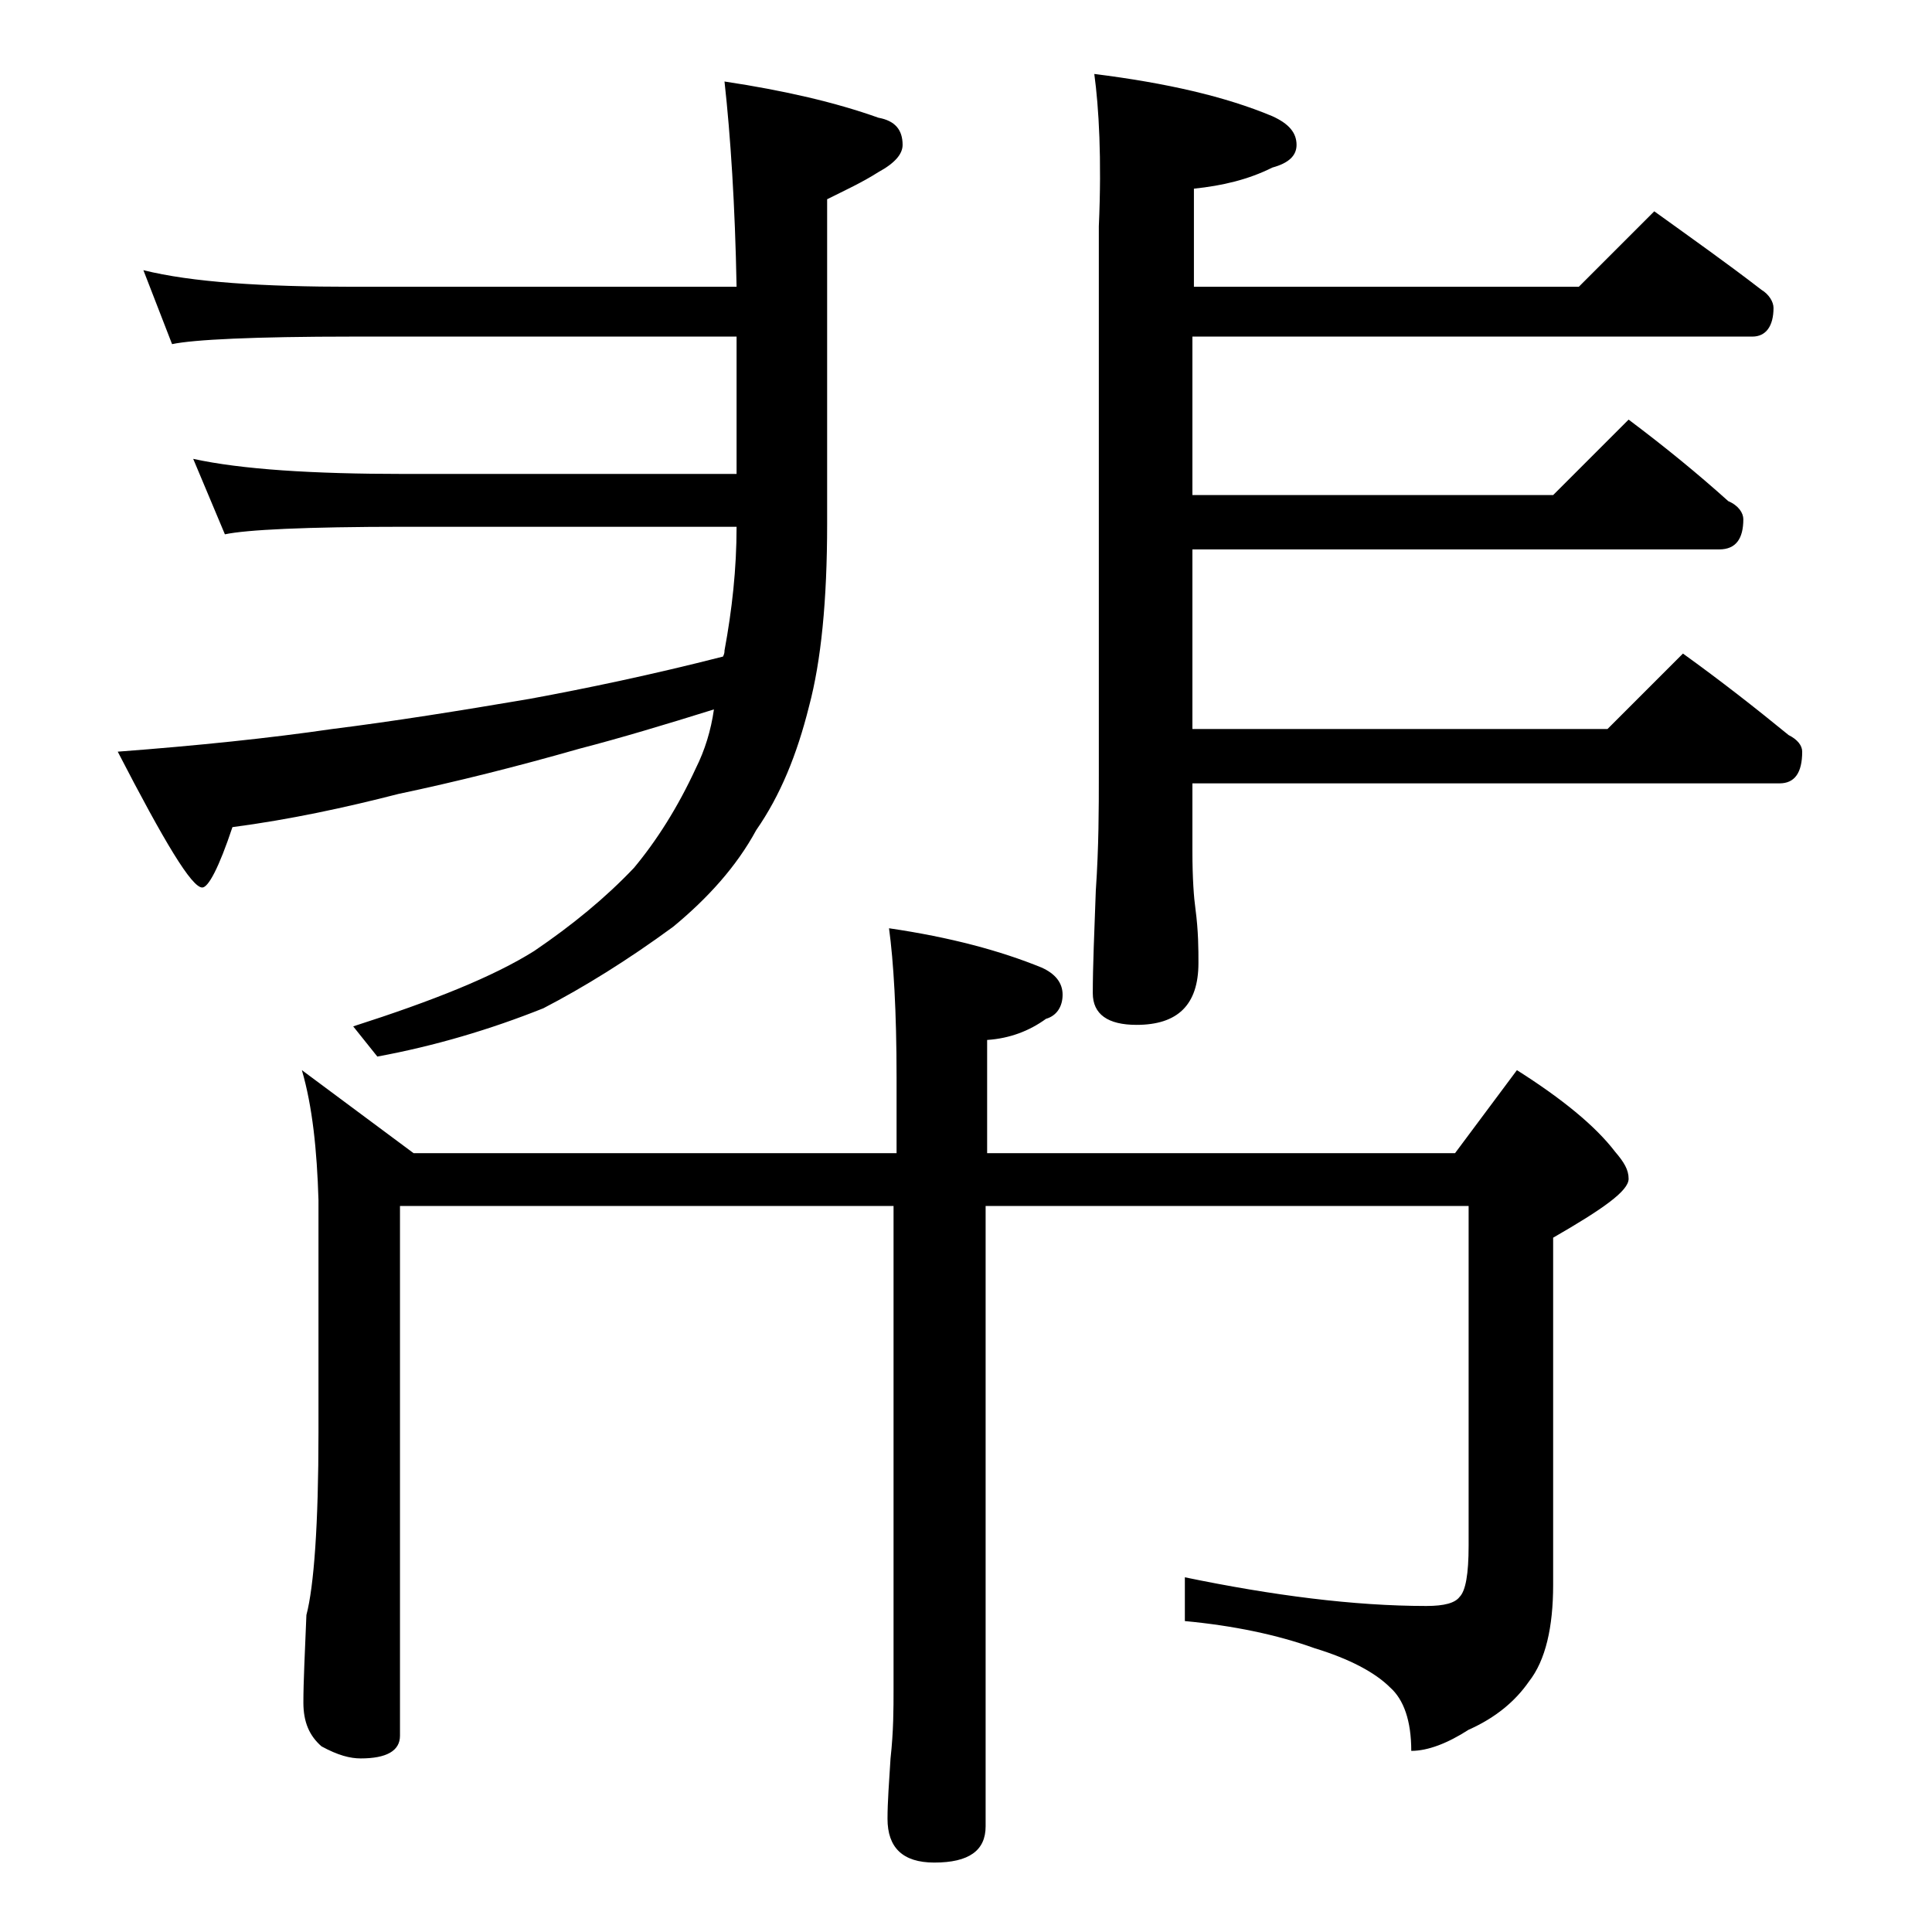 <?xml version="1.0" encoding="utf-8"?>
<!-- Generator: Adobe Illustrator 18.0.0, SVG Export Plug-In . SVG Version: 6.00 Build 0)  -->
<!DOCTYPE svg PUBLIC "-//W3C//DTD SVG 1.1//EN" "http://www.w3.org/Graphics/SVG/1.1/DTD/svg11.dtd">
<svg version="1.1" id="Layer_1" xmlns="http://www.w3.org/2000/svg" xmlns:xlink="http://www.w3.org/1999/xlink" x="0px" y="0px"
	 viewBox="0 0 128 128" enable-background="new 0 0 128 128" xml:space="preserve">
<path d="M9.5,17.9c3.2,0.8,7.9,1.1,13.9,1.1h25.4C48.7,13.6,48.4,9,48,5.4c4,0.6,7.4,1.4,10.2,2.4c1.1,0.2,1.6,0.8,1.6,1.8
	c0,0.6-0.5,1.2-1.6,1.8c-1.1,0.7-2.2,1.2-3.4,1.8v21.5c0,5.1-0.4,9.1-1.2,12.1c-0.8,3.2-1.9,5.9-3.5,8.2c-1.3,2.4-3.2,4.5-5.5,6.4
	c-3,2.2-5.9,4-8.6,5.4c-3.5,1.4-7.2,2.5-11,3.2L23.4,68c5.3-1.7,9.3-3.3,12-5c2.5-1.7,4.7-3.5,6.6-5.5c1.5-1.8,2.9-4,4.1-6.6
	c0.6-1.2,1-2.5,1.2-3.9c-3.2,1-6.2,1.9-8.9,2.6c-4.2,1.2-8.2,2.2-12,3c-3.5,0.9-7.2,1.7-11,2.2c-0.9,2.7-1.6,4-2,4
	c-0.7,0-2.5-3-5.6-9c5.3-0.4,10.1-0.9,14.2-1.5c4-0.5,8.4-1.2,13.1-2c3.8-0.7,8.1-1.6,12.8-2.8c0.1-0.2,0.1-0.3,0.1-0.4
	c0.5-2.7,0.8-5.4,0.8-8.2h-22c-6.6,0-10.5,0.2-11.9,0.5l-2.1-5c3.2,0.7,7.9,1,14,1h22v-5.1c0-1.4,0-2.8,0-4H23.4
	c-6.6,0-10.6,0.2-12,0.5L9.5,17.9z M20,70.9l7.4,5.5h32v-5c0-4.4-0.2-7.7-0.5-9.9C63,62.1,66.3,63,69,64.1c0.9,0.4,1.4,1,1.4,1.8
	c0,0.8-0.4,1.4-1.1,1.6c-1.1,0.8-2.4,1.3-3.9,1.4v7.5h31l4.1-5.5c3,1.9,5.2,3.7,6.5,5.4c0.6,0.7,0.9,1.2,0.9,1.8c0,0.8-1.7,2-5,3.9
	V105c0,2.8-0.5,5-1.6,6.4c-0.9,1.3-2.2,2.4-4,3.2c-1.4,0.9-2.7,1.4-3.8,1.4c0-2-0.5-3.4-1.4-4.2c-1-1-2.7-1.9-5-2.6
	c-2.5-0.9-5.4-1.5-8.6-1.8v-2.9c5.8,1.2,11.2,1.9,16,1.9c1.2,0,1.9-0.2,2.2-0.6c0.4-0.4,0.6-1.5,0.6-3.4V79.9h-32V121
	c0,1.6-1.1,2.4-3.4,2.4c-2.1,0-3.1-1-3.1-2.9c0-1.1,0.1-2.4,0.2-4c0.2-1.8,0.2-3.3,0.2-4.6v-32H26.5V115c0,1-0.9,1.5-2.6,1.5
	c-0.7,0-1.5-0.2-2.6-0.8c-0.8-0.7-1.2-1.6-1.2-2.9c0-1.4,0.1-3.3,0.2-5.8c0.5-1.9,0.8-6,0.8-12.1V79.5C21,76.2,20.7,73.3,20,70.9z
	 M72.5,4.9c4.8,0.6,8.7,1.5,11.8,2.8c1.1,0.5,1.6,1.1,1.6,1.9c0,0.7-0.5,1.2-1.6,1.5c-1.6,0.8-3.3,1.2-5.2,1.4V19h25.5l5-5
	c2.5,1.8,4.9,3.5,7.1,5.2c0.5,0.3,0.8,0.8,0.8,1.2c0,1.2-0.5,1.9-1.4,1.9H79v10.5h23.9l5-5c2.4,1.8,4.6,3.6,6.6,5.4
	c0.7,0.3,1,0.8,1,1.2c0,1.3-0.5,2-1.6,2H79v11.9h27.5l5-5c2.5,1.8,4.8,3.6,7,5.4c0.6,0.3,0.9,0.7,0.9,1.1c0,1.4-0.5,2.1-1.5,2.1H79
	v4.5c0,1.8,0.1,3.1,0.2,3.8c0.2,1.5,0.2,2.7,0.2,3.6c0,2.8-1.4,4.1-4.1,4.1c-1.9,0-2.9-0.7-2.9-2.1c0-1.8,0.1-4,0.2-6.8
	c0.2-2.9,0.2-5.5,0.2-7.6V15C73,10.5,72.8,7.1,72.5,4.9z"/>
</svg>
